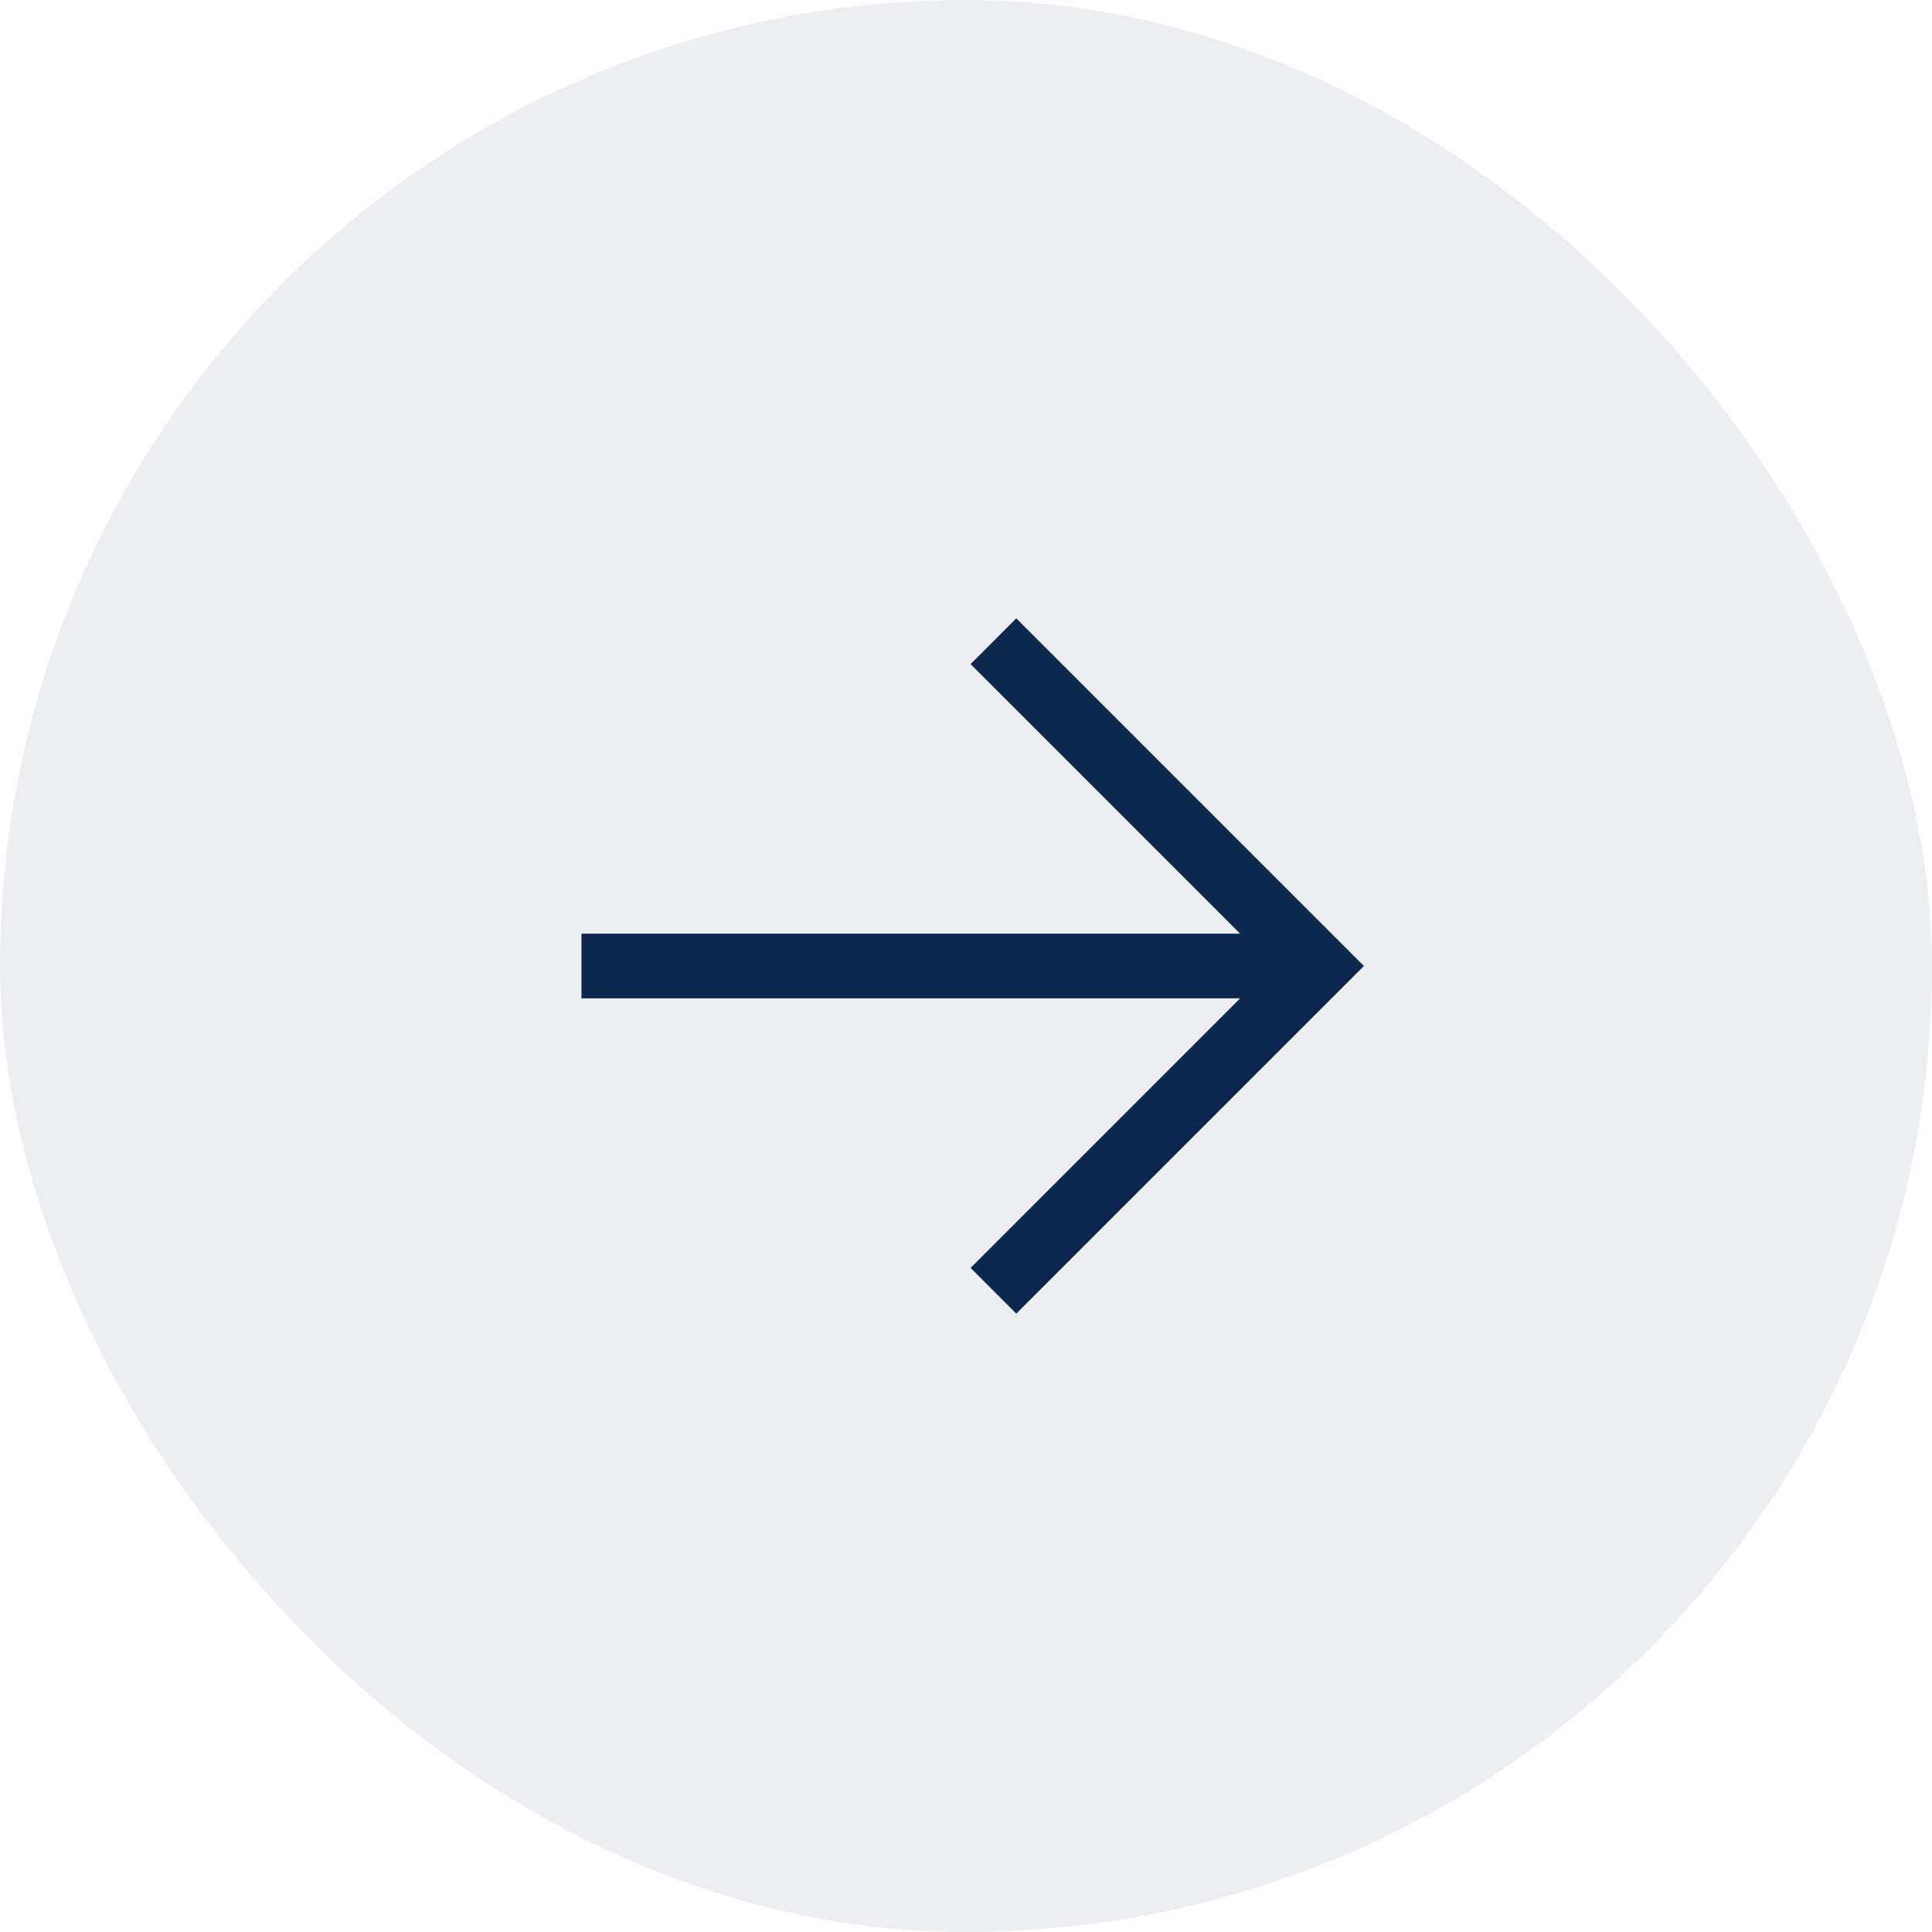 <?xml version="1.0" encoding="UTF-8"?> <svg xmlns="http://www.w3.org/2000/svg" width="32" height="32" viewBox="0 0 32 32" fill="none"><rect width="32" height="32" rx="16" fill="#0D274F" fill-opacity="0.08"></rect><path fill-rule="evenodd" clip-rule="evenodd" d="M16.833 10.242L22.591 16L16.833 21.758L16.076 21L20.54 16.536H9.631V15.464H20.54L16.076 11L16.833 10.242Z" fill="#0D274F"></path></svg> 